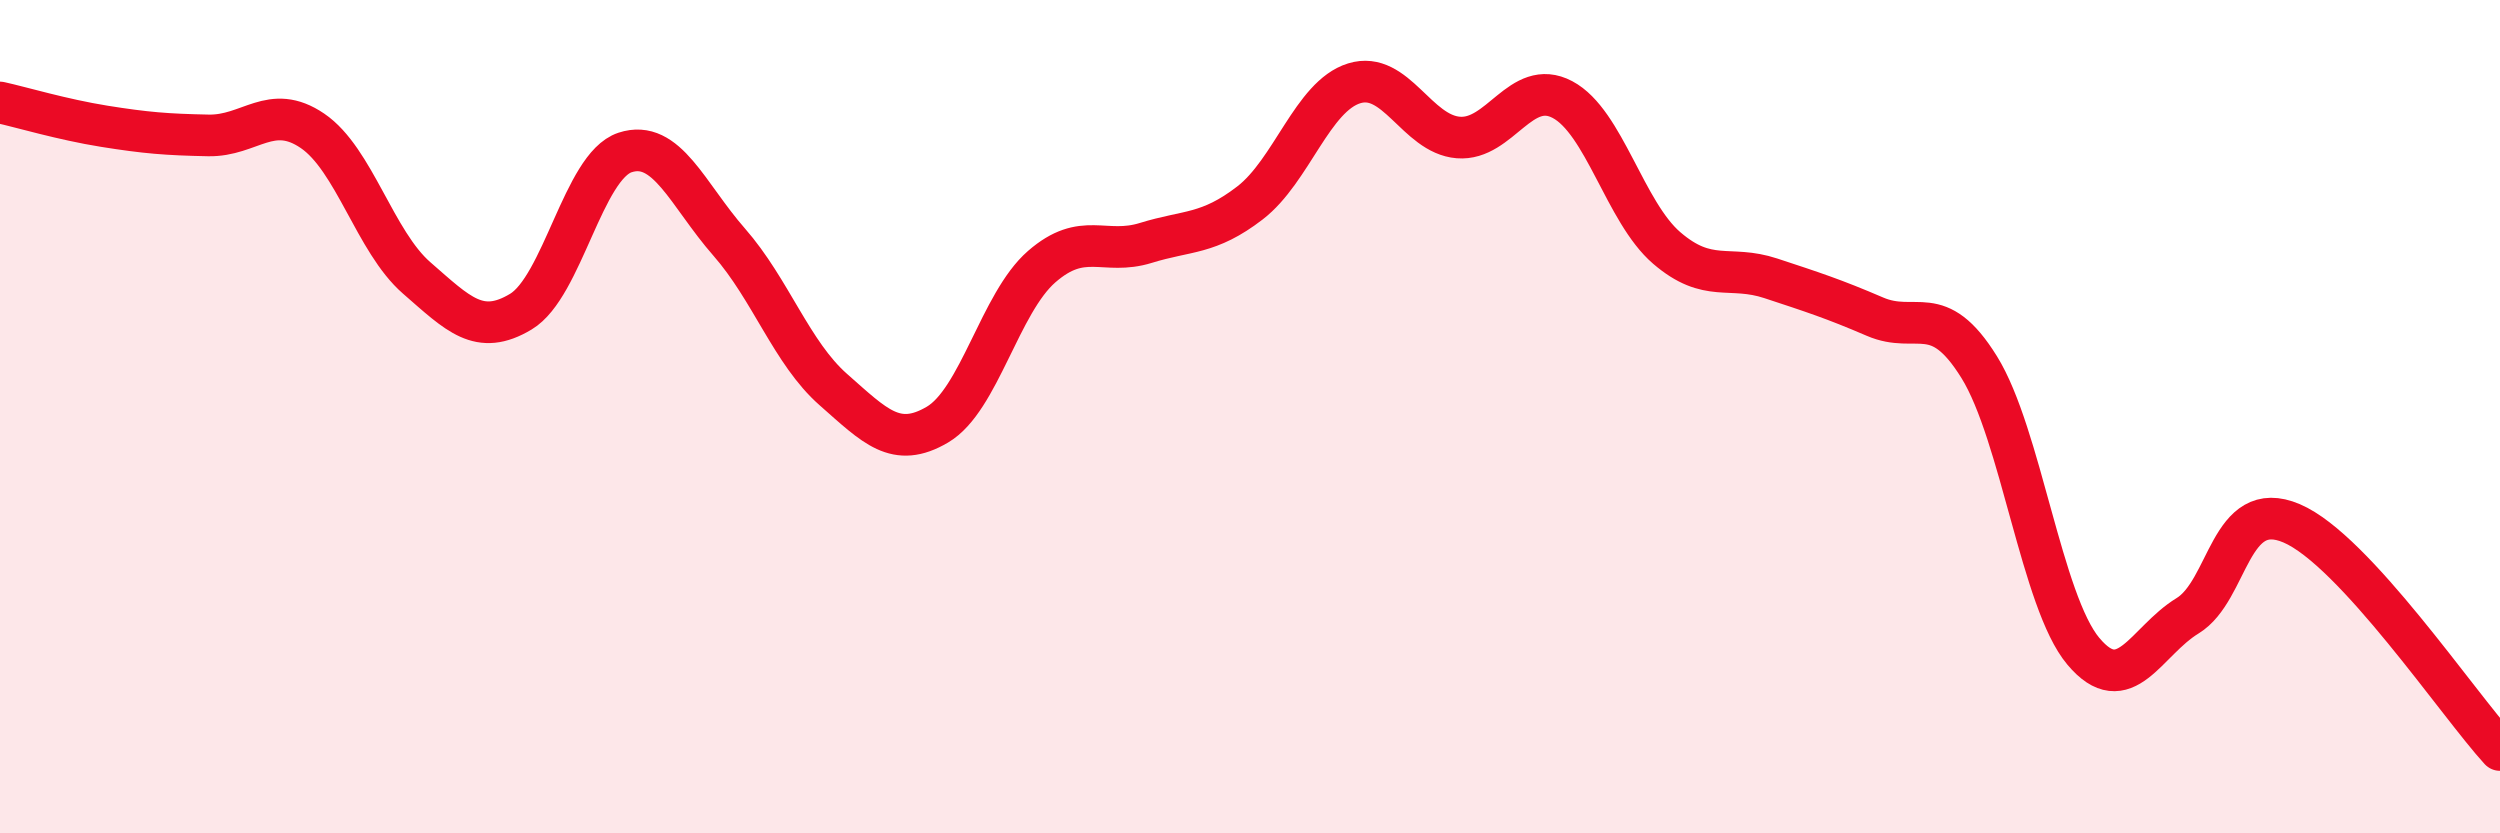 
    <svg width="60" height="20" viewBox="0 0 60 20" xmlns="http://www.w3.org/2000/svg">
      <path
        d="M 0,2.46 C 0.5,2.57 1.5,2.87 2.5,3.03 C 3.5,3.19 4,3.23 5,3.25 C 6,3.27 6.5,2.46 7.5,3.14 C 8.5,3.82 9,5.8 10,6.67 C 11,7.54 11.5,8.08 12.5,7.48 C 13.5,6.88 14,3.99 15,3.66 C 16,3.33 16.5,4.67 17.5,5.81 C 18.5,6.95 19,8.47 20,9.35 C 21,10.23 21.5,10.78 22.5,10.19 C 23.5,9.6 24,7.27 25,6.4 C 26,5.53 26.5,6.14 27.5,5.83 C 28.5,5.52 29,5.64 30,4.87 C 31,4.1 31.5,2.31 32.5,2 C 33.5,1.69 34,3.22 35,3.3 C 36,3.38 36.5,1.86 37.5,2.39 C 38.5,2.92 39,5.09 40,5.95 C 41,6.81 41.5,6.35 42.5,6.68 C 43.5,7.01 44,7.17 45,7.6 C 46,8.03 46.5,7.2 47.5,8.81 C 48.5,10.42 49,14.44 50,15.63 C 51,16.82 51.5,15.39 52.5,14.78 C 53.5,14.17 53.5,11.92 55,12.56 C 56.5,13.2 59,16.91 60,18L60 20L0 20Z"
        fill="#EB0A25"
        opacity="0.1"
        stroke-linecap="round"
        stroke-linejoin="round"
      />
      <path
        d="M 0,2.46 C 0.5,2.57 1.5,2.87 2.5,3.03 C 3.5,3.19 4,3.23 5,3.25 C 6,3.27 6.5,2.46 7.5,3.14 C 8.5,3.82 9,5.8 10,6.67 C 11,7.54 11.5,8.08 12.5,7.48 C 13.5,6.88 14,3.99 15,3.66 C 16,3.33 16.5,4.67 17.5,5.81 C 18.5,6.95 19,8.47 20,9.35 C 21,10.23 21.5,10.78 22.5,10.19 C 23.5,9.6 24,7.27 25,6.4 C 26,5.53 26.5,6.14 27.5,5.83 C 28.5,5.52 29,5.64 30,4.87 C 31,4.1 31.5,2.31 32.5,2 C 33.5,1.69 34,3.22 35,3.3 C 36,3.38 36.5,1.86 37.5,2.39 C 38.5,2.92 39,5.09 40,5.95 C 41,6.81 41.5,6.35 42.5,6.68 C 43.5,7.01 44,7.17 45,7.6 C 46,8.03 46.5,7.2 47.5,8.81 C 48.5,10.42 49,14.44 50,15.63 C 51,16.82 51.5,15.39 52.5,14.78 C 53.5,14.17 53.5,11.92 55,12.56 C 56.5,13.2 59,16.91 60,18"
        stroke="#EB0A25"
        stroke-width="1"
        fill="none"
        stroke-linecap="round"
        stroke-linejoin="round"
      />
    </svg>
  